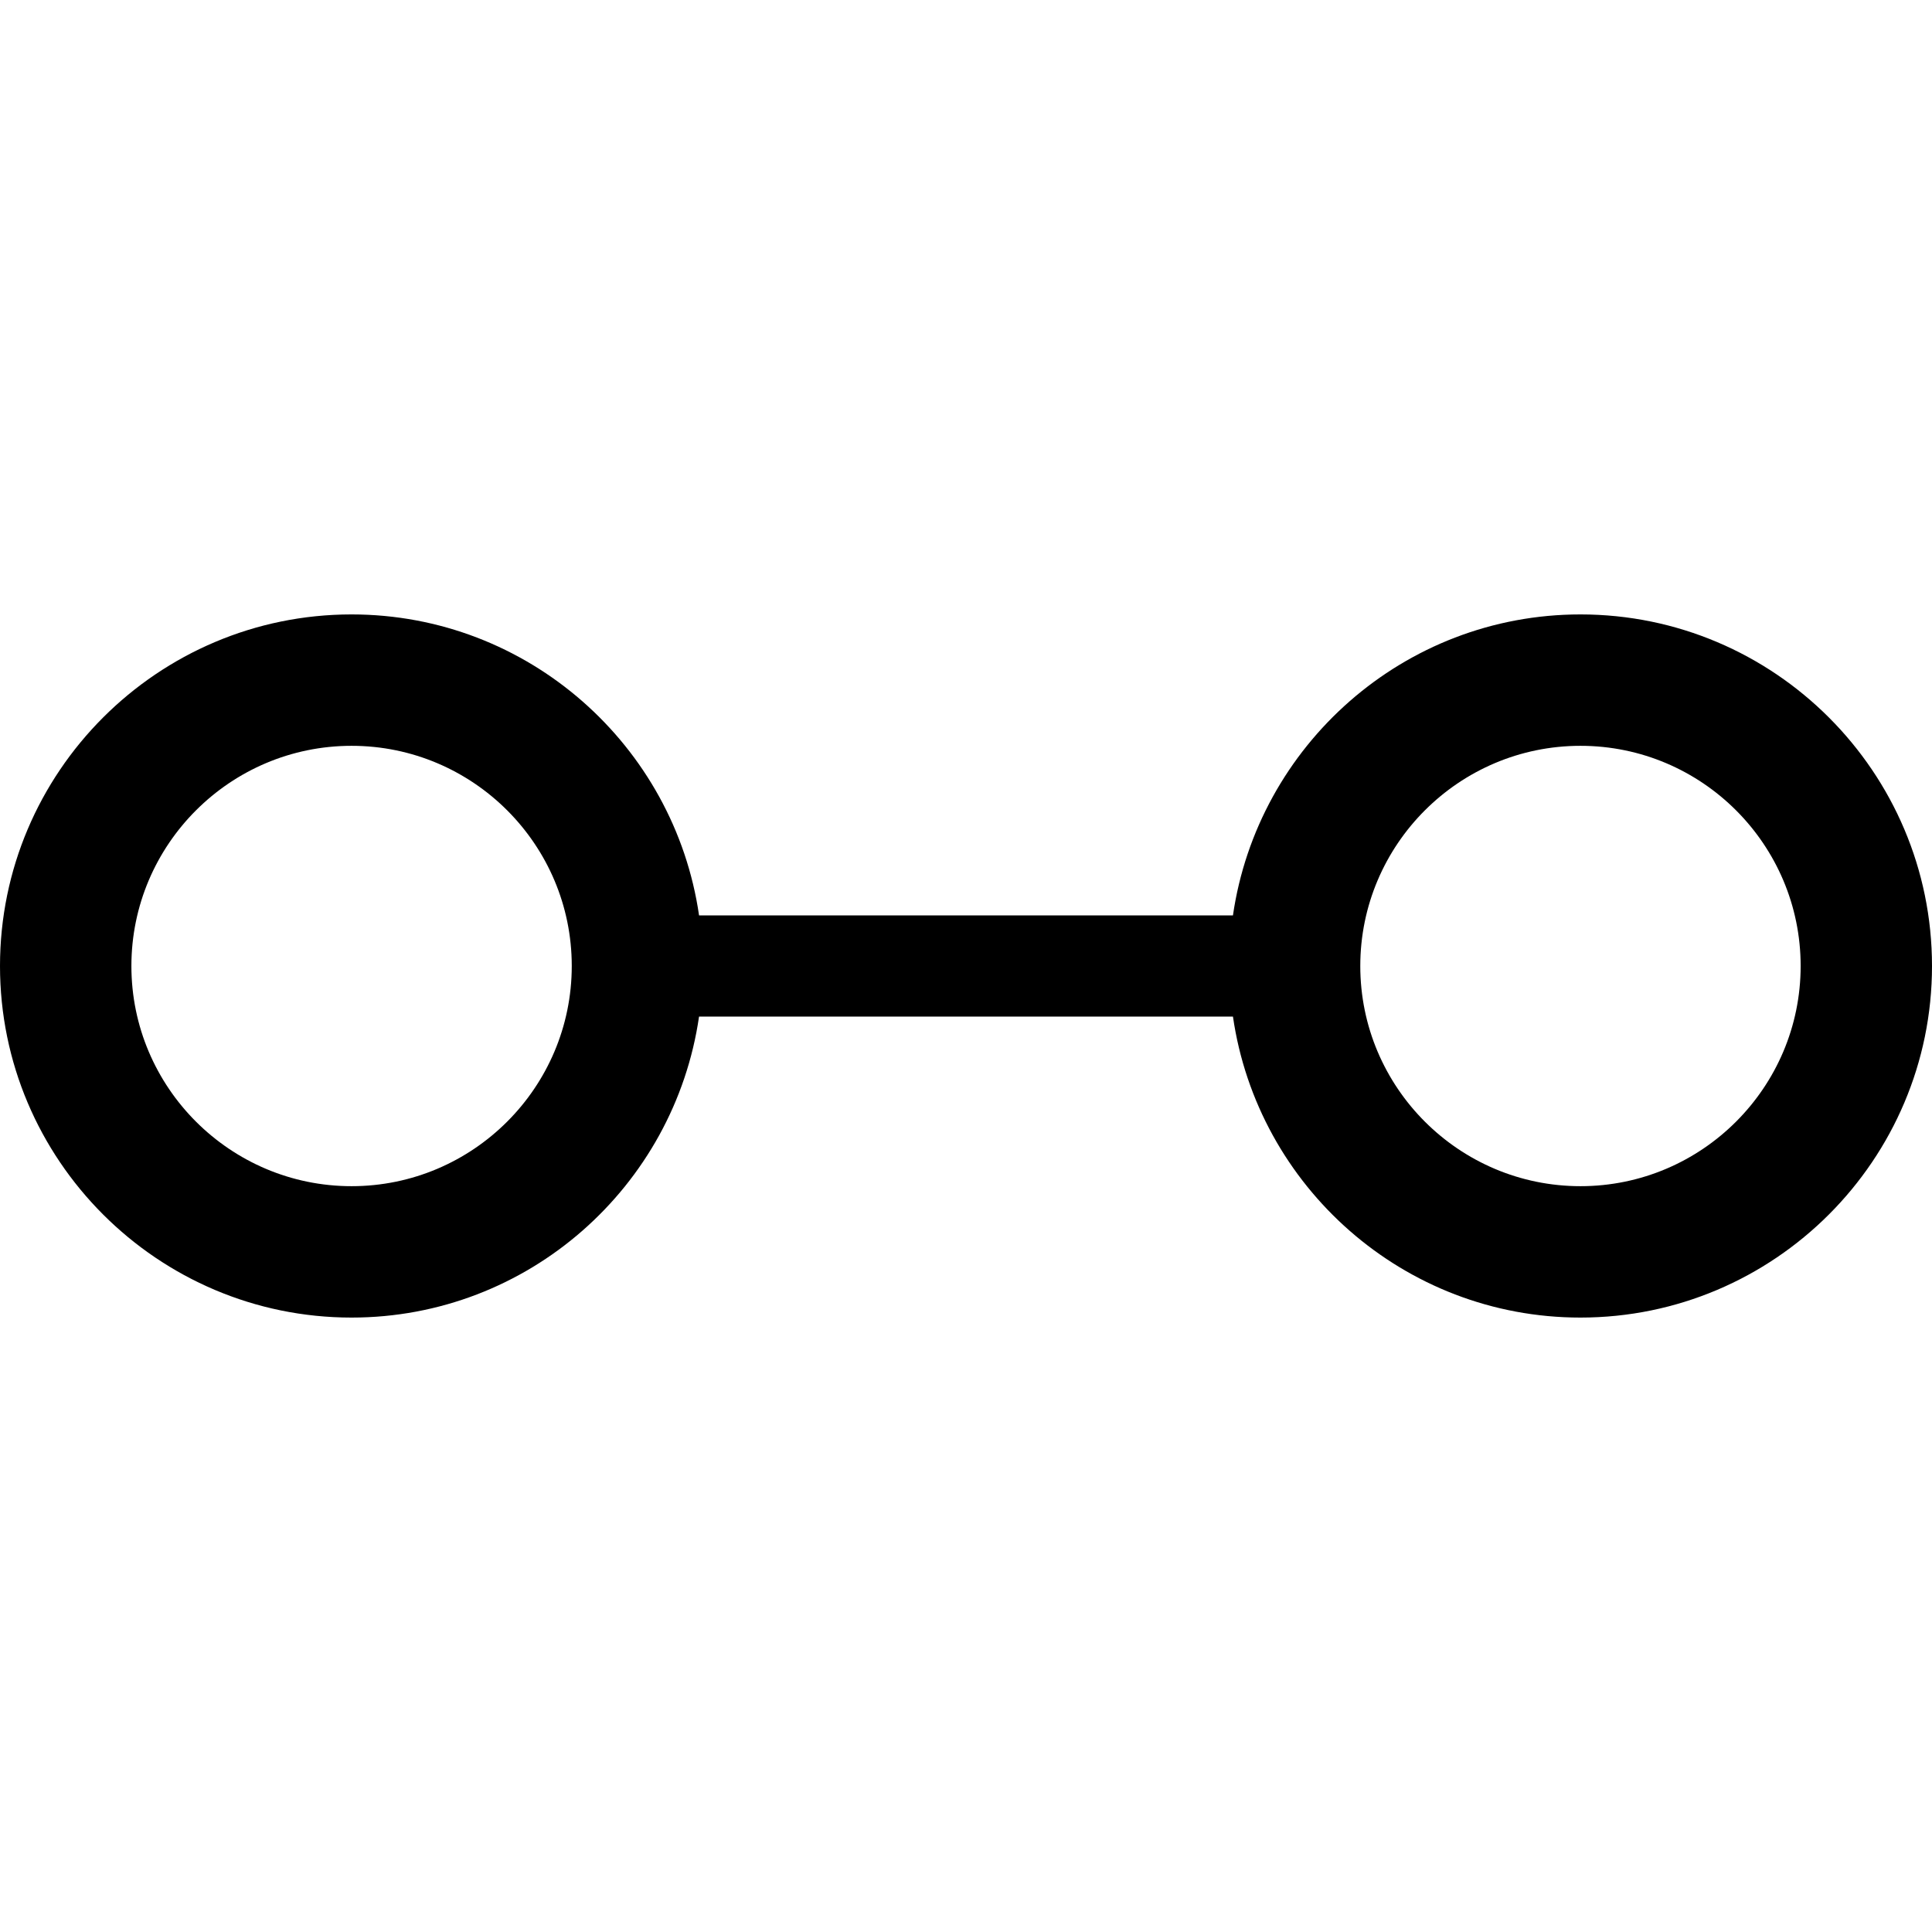 <?xml version="1.0" encoding="iso-8859-1"?>
<!-- Generator: Adobe Illustrator 16.0.0, SVG Export Plug-In . SVG Version: 6.00 Build 0)  -->
<!DOCTYPE svg PUBLIC "-//W3C//DTD SVG 1.1//EN" "http://www.w3.org/Graphics/SVG/1.1/DTD/svg11.dtd">
<svg version="1.1" id="Capa_1" xmlns="http://www.w3.org/2000/svg" xmlns:xlink="http://www.w3.org/1999/xlink" x="0px" y="0px"
	 width="534.493px" height="534.492px" viewBox="0 0 534.493 534.492" style="enable-background:new 0 0 534.493 534.492;"
	 xml:space="preserve">
<g>
	<path d="M437.243,169.981c-48.87,0-89.323,36.266-96.145,83.271H193.397c-6.821-47.005-47.271-83.271-96.139-83.271
		C43.633,169.981,0,213.615,0,267.249c0,53.629,43.633,97.262,97.259,97.262c48.867,0,89.312-36.251,96.133-83.271h147.707
		c6.821,47.02,47.274,83.271,96.133,83.271c53.629,0,97.262-43.633,97.262-97.262C534.493,213.615,490.872,169.981,437.243,169.981z
		 M97.265,328.16c-33.585,0-60.914-27.326-60.914-60.911c0-33.594,27.329-60.916,60.914-60.916
		c33.591,0,60.914,27.322,60.914,60.916C158.178,300.834,130.85,328.16,97.265,328.16z M437.243,328.16
		c-33.597,0-60.916-27.326-60.916-60.911c0-33.594,27.331-60.916,60.916-60.916s60.911,27.322,60.911,60.916
		C498.154,300.834,470.828,328.16,437.243,328.16z"/>
</g>
<g>
</g>
<g>
</g>
<g>
</g>
<g>
</g>
<g>
</g>
<g>
</g>
<g>
</g>
<g>
</g>
<g>
</g>
<g>
</g>
<g>
</g>
<g>
</g>
<g>
</g>
<g>
</g>
<g>
</g>
</svg>
